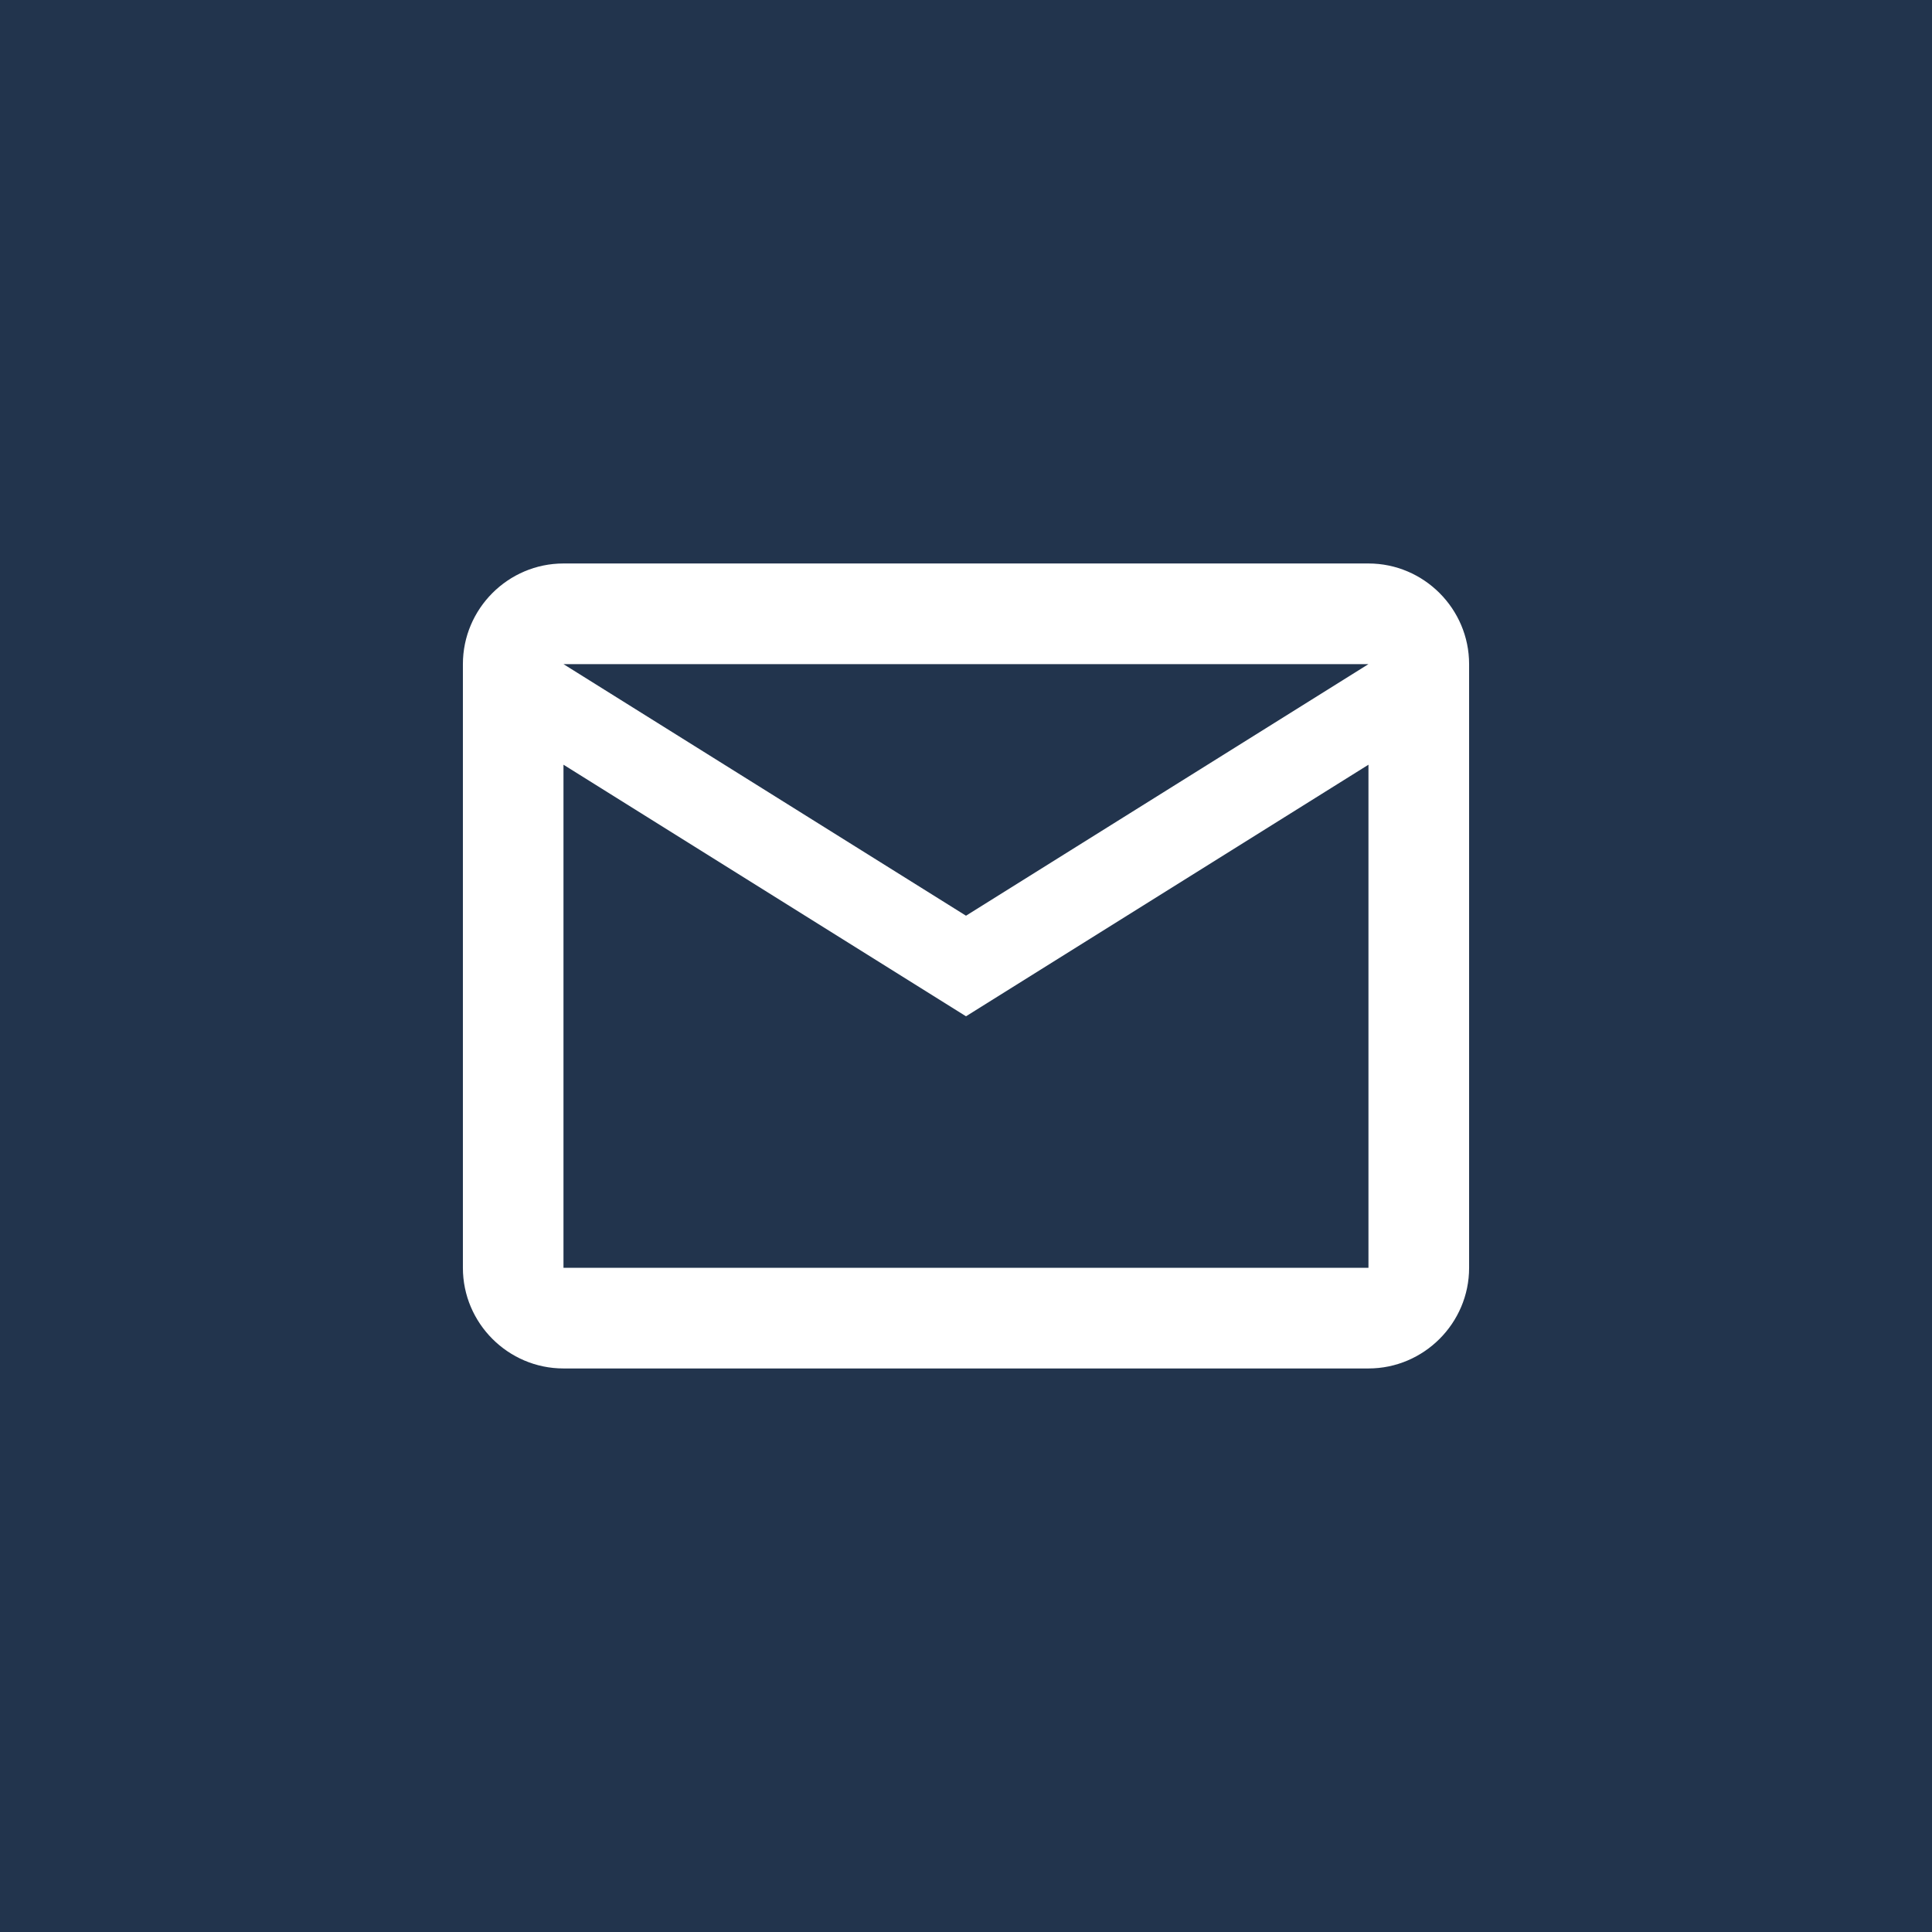 <svg width="32" height="32" viewBox="0 0 32 32" fill="none" xmlns="http://www.w3.org/2000/svg">
<path d="M32 0H0V32H32V0Z" fill="#22344D"/>
<path fill-rule="evenodd" clip-rule="evenodd" d="M24.333 11C24.333 10.083 23.583 9.333 22.666 9.333H9.333C8.416 9.333 7.667 10.083 7.667 11V21C7.667 21.916 8.416 22.666 9.333 22.666H22.666C23.583 22.666 24.333 21.916 24.333 21V11ZM22.666 11L16 15.167L9.333 11H22.666ZM16 16.833L9.333 12.666V20.999H22.666V12.666L16 16.833Z" fill="white"/>
</svg>
